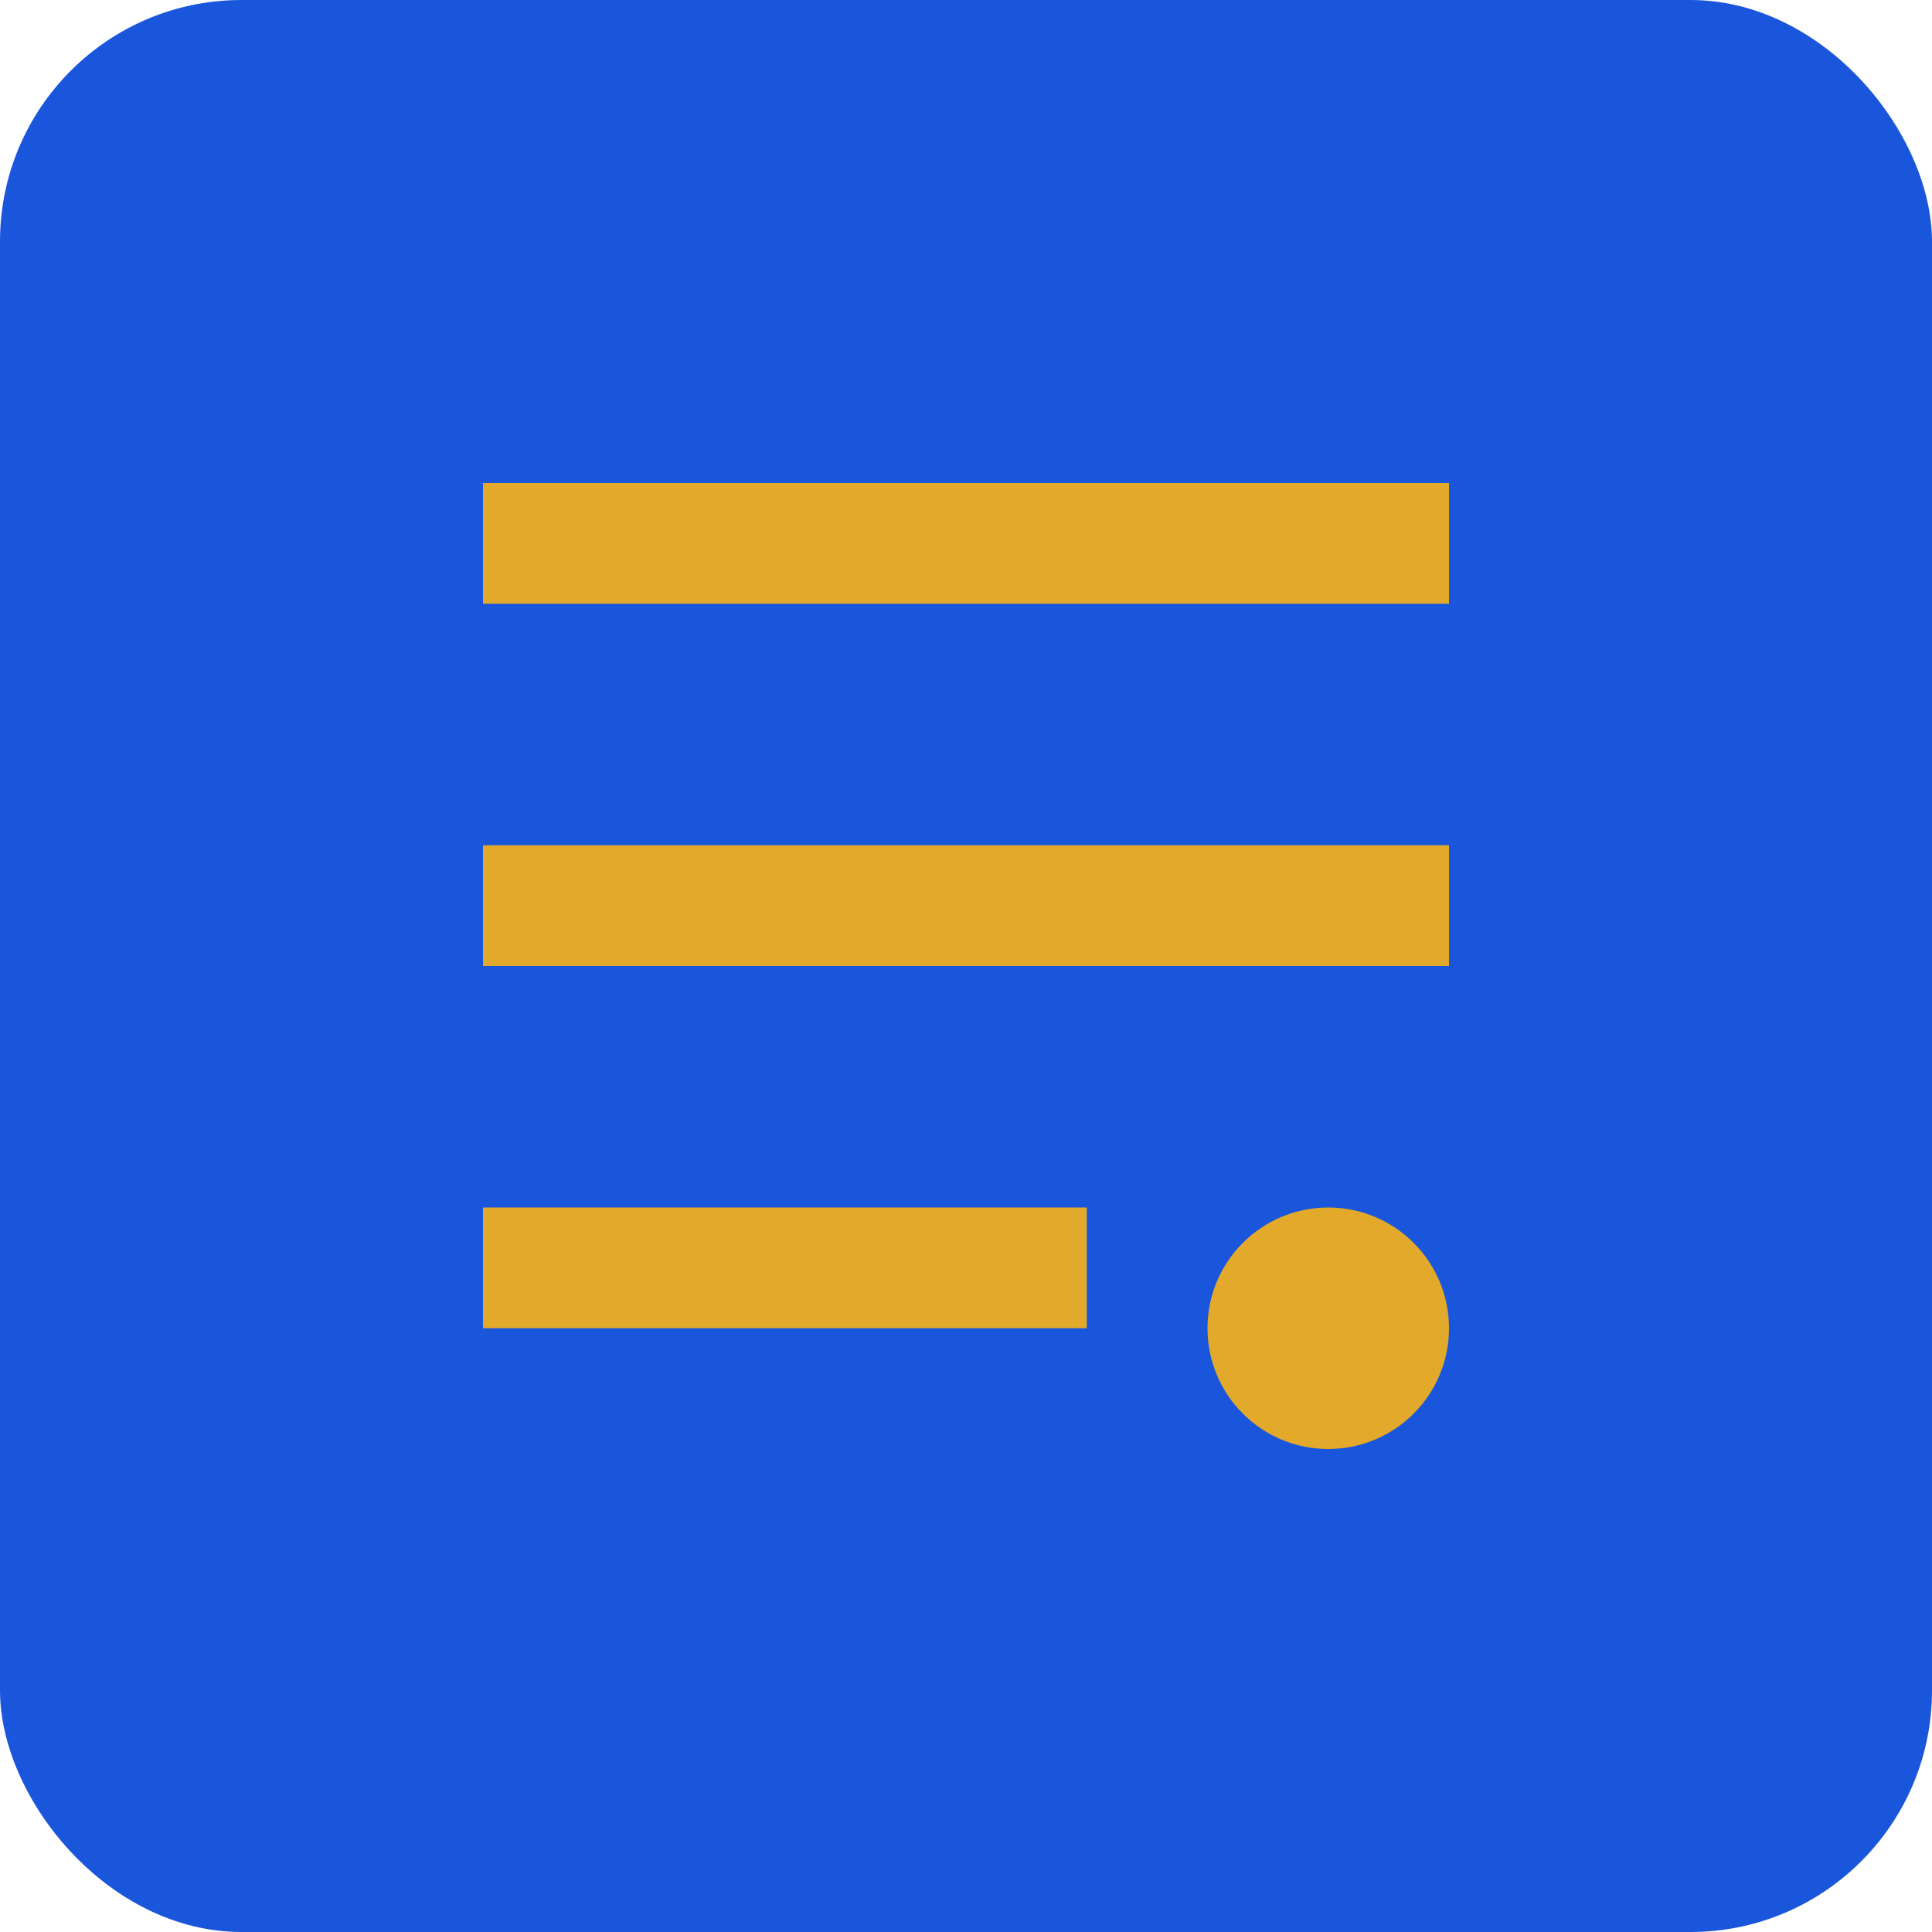 <svg xmlns="http://www.w3.org/2000/svg" viewBox="0 0 32 32">
  <rect width="32" height="32" rx="4" fill="#1a56db"/>
  <path d="M8 8h16v2H8zM8 14h16v2H8zM8 20h10v2H8z" fill="#e2a92b"/>
  <path d="M22 20c-1.105 0-2 .895-2 2s.895 2 2 2 2-.895 2-2-.895-2-2-2z" fill="#e2a92b"/>
</svg>